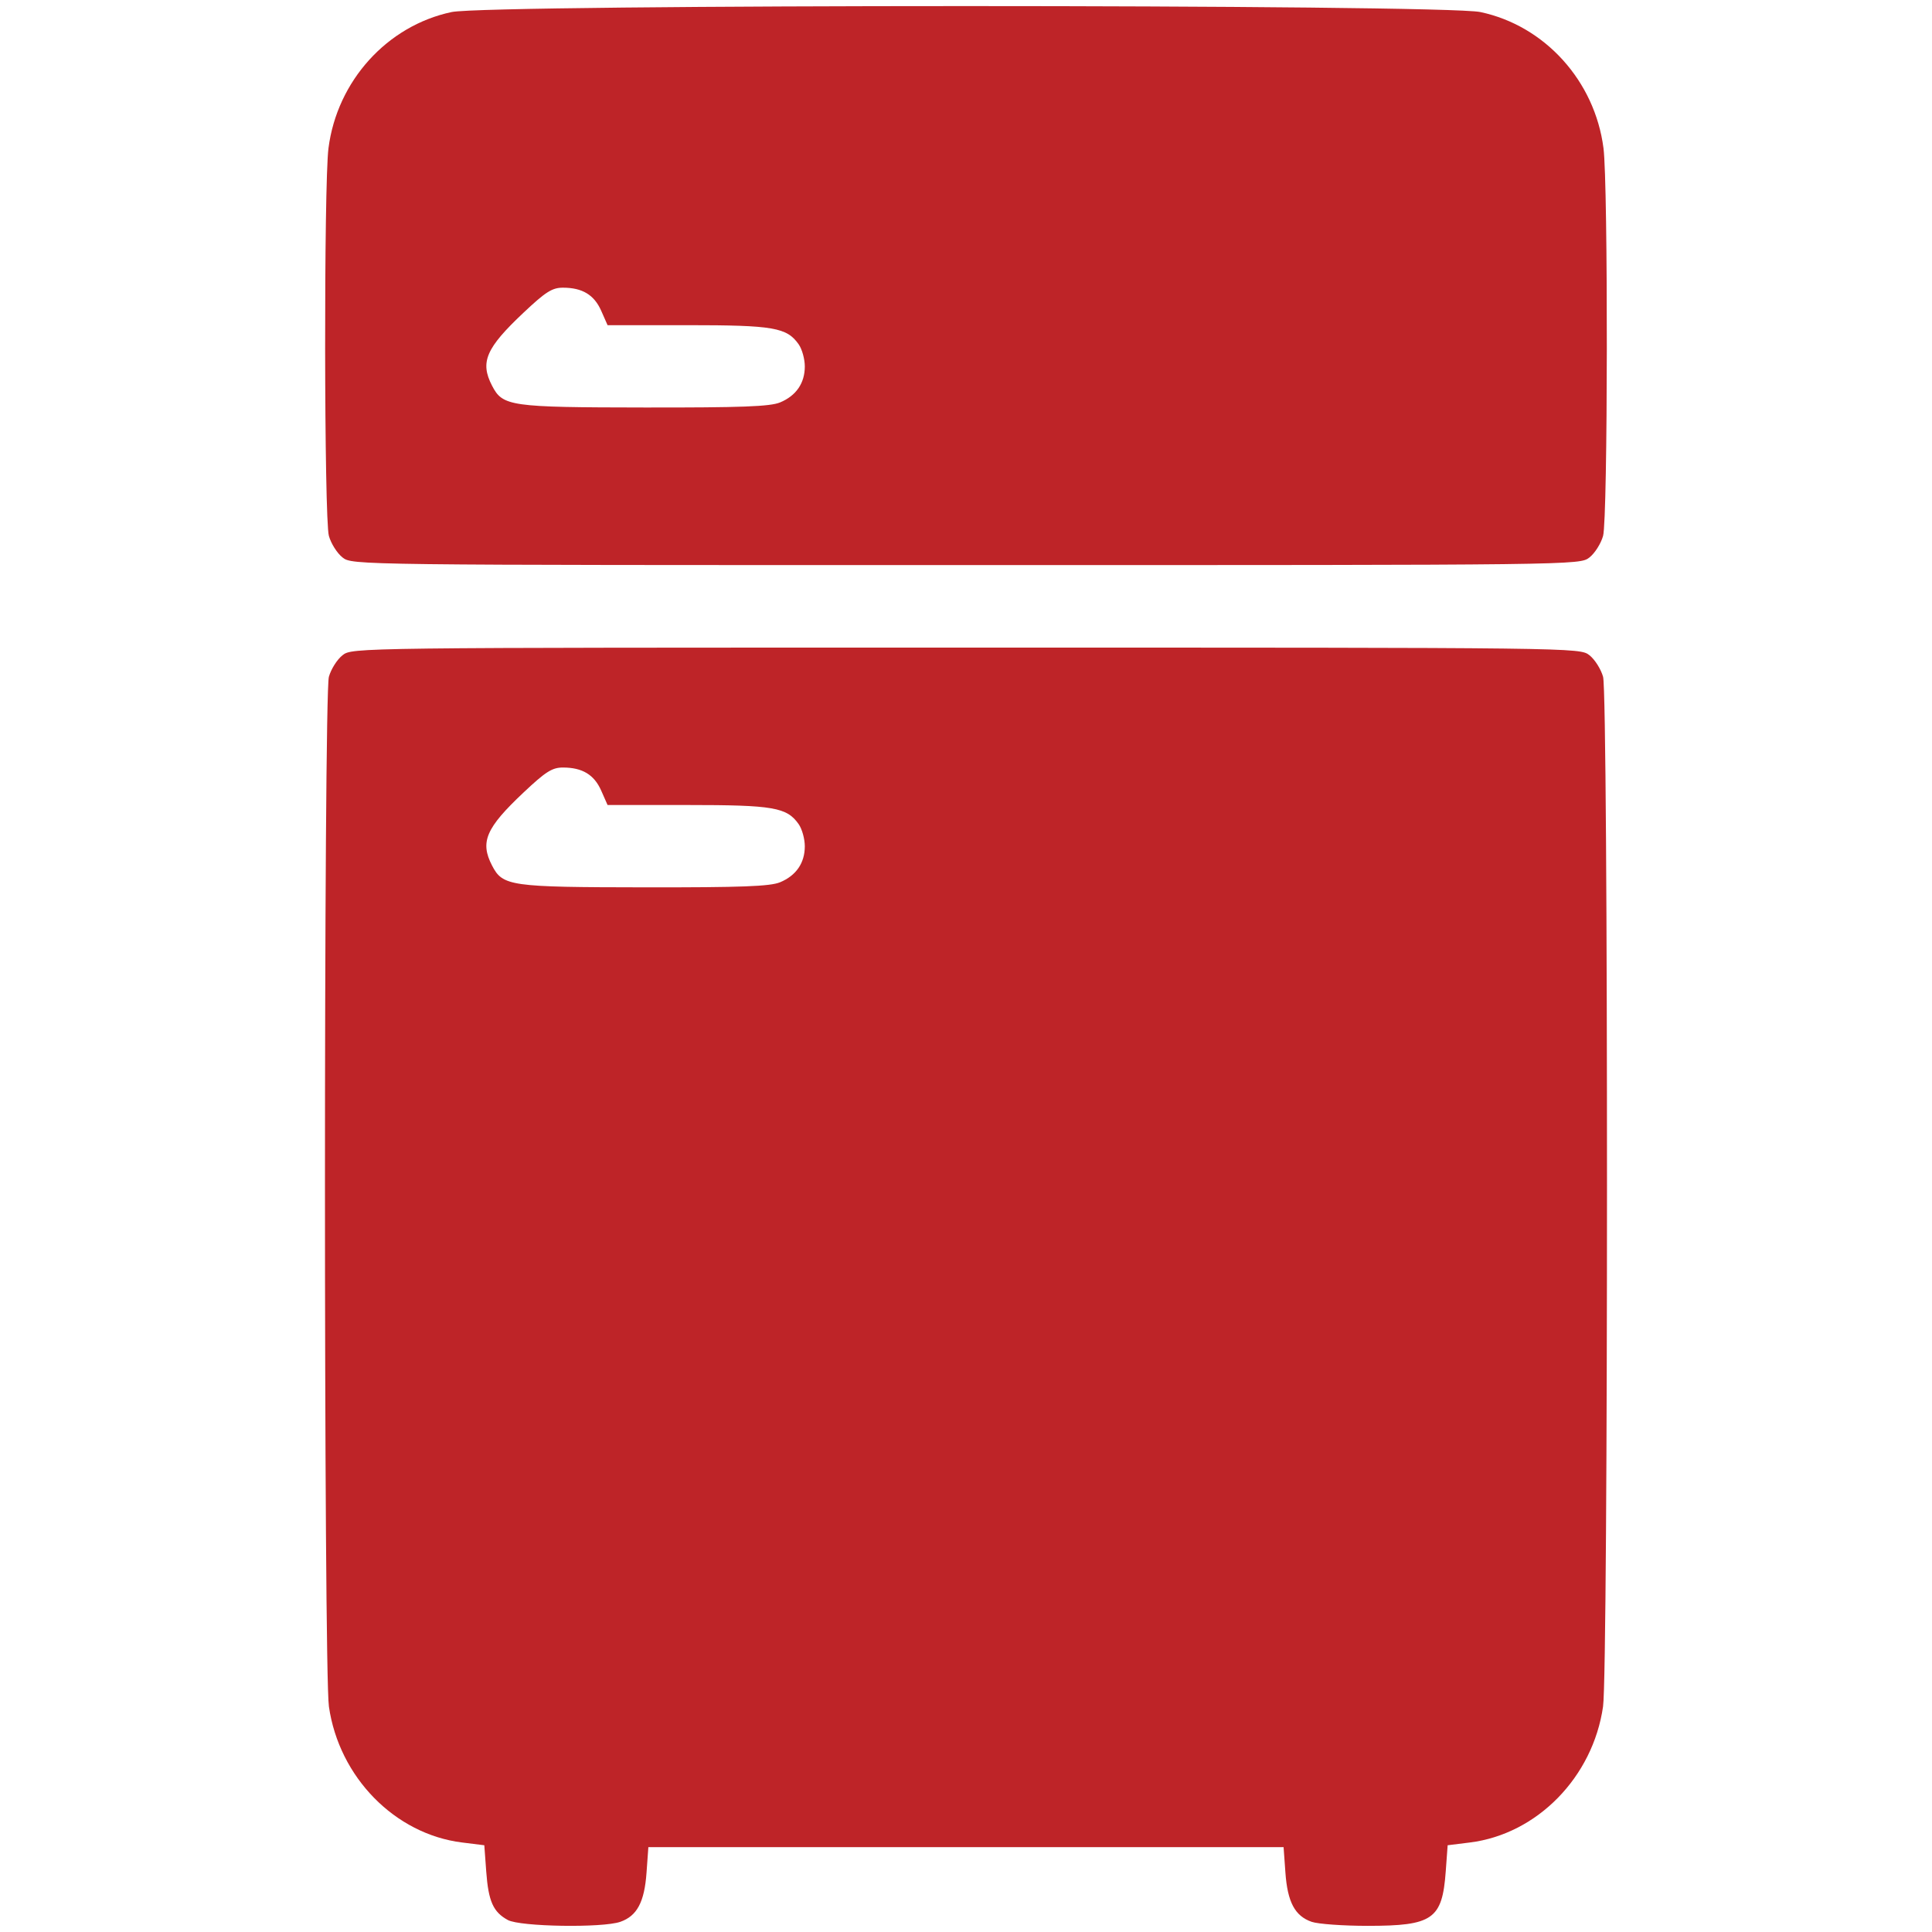 <?xml version="1.0" encoding="UTF-8" standalone="no"?>
<svg
   xmlns:dc="http://purl.org/dc/elements/1.1/"
   xmlns:cc="http://creativecommons.org/ns#"
   xmlns:rdf="http://www.w3.org/1999/02/22-rdf-syntax-ns#"
   xmlns:svg="http://www.w3.org/2000/svg"
   xmlns="http://www.w3.org/2000/svg"
   xmlns:sodipodi="http://sodipodi.sourceforge.net/DTD/sodipodi-0.dtd"
   xmlns:inkscape="http://www.inkscape.org/namespaces/inkscape"
   width="112.714mm"
   height="112.709mm"
   viewBox="0 0 112.714 112.709"
   version="1.1"
   id="svg8"
   inkscape:version="1.0.1 (c497b03c, 2020-09-10)"
   sodipodi:docname="frigo.svg">
  <defs
     id="defs2" />
  <sodipodi:namedview
     id="base"
     pagecolor="#ffffff"
     bordercolor="#666666"
     borderopacity="1.0"
     inkscape:pageopacity="0.0"
     inkscape:pageshadow="2"
     inkscape:zoom="0.35"
     inkscape:cx="235.85989"
     inkscape:cy="261.56501"
     inkscape:document-units="mm"
     inkscape:current-layer="layer1"
     inkscape:document-rotation="0"
     showgrid="false"
     inkscape:window-width="1398"
     inkscape:window-height="943"
     inkscape:window-x="0"
     inkscape:window-y="23"
     inkscape:window-maximized="0" />
  <g
     inkscape:label="Livello 1"
     inkscape:groupmode="layer"
     id="layer1"
     transform="translate(-43.429,-78.961)">
    <path
       style="fill:#be2428;stroke-width:1"
       d="m 73.056,190.975 c -0.853,-0.463 -1.133,-1.091 -1.26,-2.83 l -0.112,-1.531 -1.295,-0.161 c -3.922,-0.487 -7.178,-3.81 -7.771,-7.931 -0.306,-2.124 -0.307,-58.976 -0.002,-60.076 0.124,-0.446 0.481,-1.011 0.794,-1.257 0.568,-0.447 0.634,-0.447 36.375,-0.447 35.741,0 35.808,8.3e-4 36.375,0.447 0.313,0.246 0.67,0.812 0.794,1.257 0.306,1.101 0.304,57.952 -0.002,60.076 -0.593,4.121 -3.849,7.444 -7.771,7.931 l -1.295,0.161 -0.112,1.531 c -0.204,2.787 -0.754,3.171 -4.546,3.171 -1.431,0 -2.906,-0.106 -3.277,-0.235 -0.975,-0.34 -1.407,-1.149 -1.53,-2.868 l -0.107,-1.489 H 99.786 81.255 l -0.107,1.489 c -0.123,1.719 -0.555,2.528 -1.53,2.868 -1.044,0.364 -5.84,0.287 -6.563,-0.106 z m 15.883,-60.542 c 0.941,-0.393 1.443,-1.125 1.443,-2.101 0,-0.428 -0.16,-1.007 -0.357,-1.287 -0.689,-0.984 -1.47,-1.119 -6.483,-1.119 h -4.667 l -0.371,-0.84 c -0.411,-0.931 -1.101,-1.347 -2.235,-1.347 -0.626,0 -1.009,0.243 -2.302,1.463 -2.191,2.066 -2.542,2.88 -1.833,4.251 0.625,1.209 1.031,1.267 8.905,1.276 5.652,0.007 7.324,-0.056 7.899,-0.296 z M 63.41,111.482 c -0.313,-0.246 -0.67,-0.812 -0.794,-1.257 -0.277,-0.999 -0.297,-20.497 -0.023,-22.623 0.505,-3.919 3.421,-7.141 7.182,-7.938 2.19,-0.464 57.83,-0.464 60.02,0 3.762,0.797 6.677,4.019 7.182,7.938 0.274,2.126 0.254,21.624 -0.023,22.623 -0.124,0.446 -0.481,1.011 -0.794,1.257 -0.568,0.447 -0.634,0.447 -36.375,0.447 -35.741,0 -35.808,-8.3e-4 -36.375,-0.447 z m 25.529,-9.043 c 0.941,-0.393 1.443,-1.125 1.443,-2.101 0,-0.428 -0.16,-1.007 -0.357,-1.287 -0.689,-0.984 -1.47,-1.119 -6.483,-1.119 h -4.667 l -0.371,-0.84 c -0.411,-0.931 -1.101,-1.347 -2.235,-1.347 -0.626,0 -1.009,0.243 -2.302,1.463 -2.191,2.066 -2.542,2.88 -1.833,4.251 0.625,1.209 1.031,1.267 8.905,1.276 5.652,0.007 7.324,-0.056 7.899,-0.296 z"
       id="path1061" />
  </g>
</svg>
